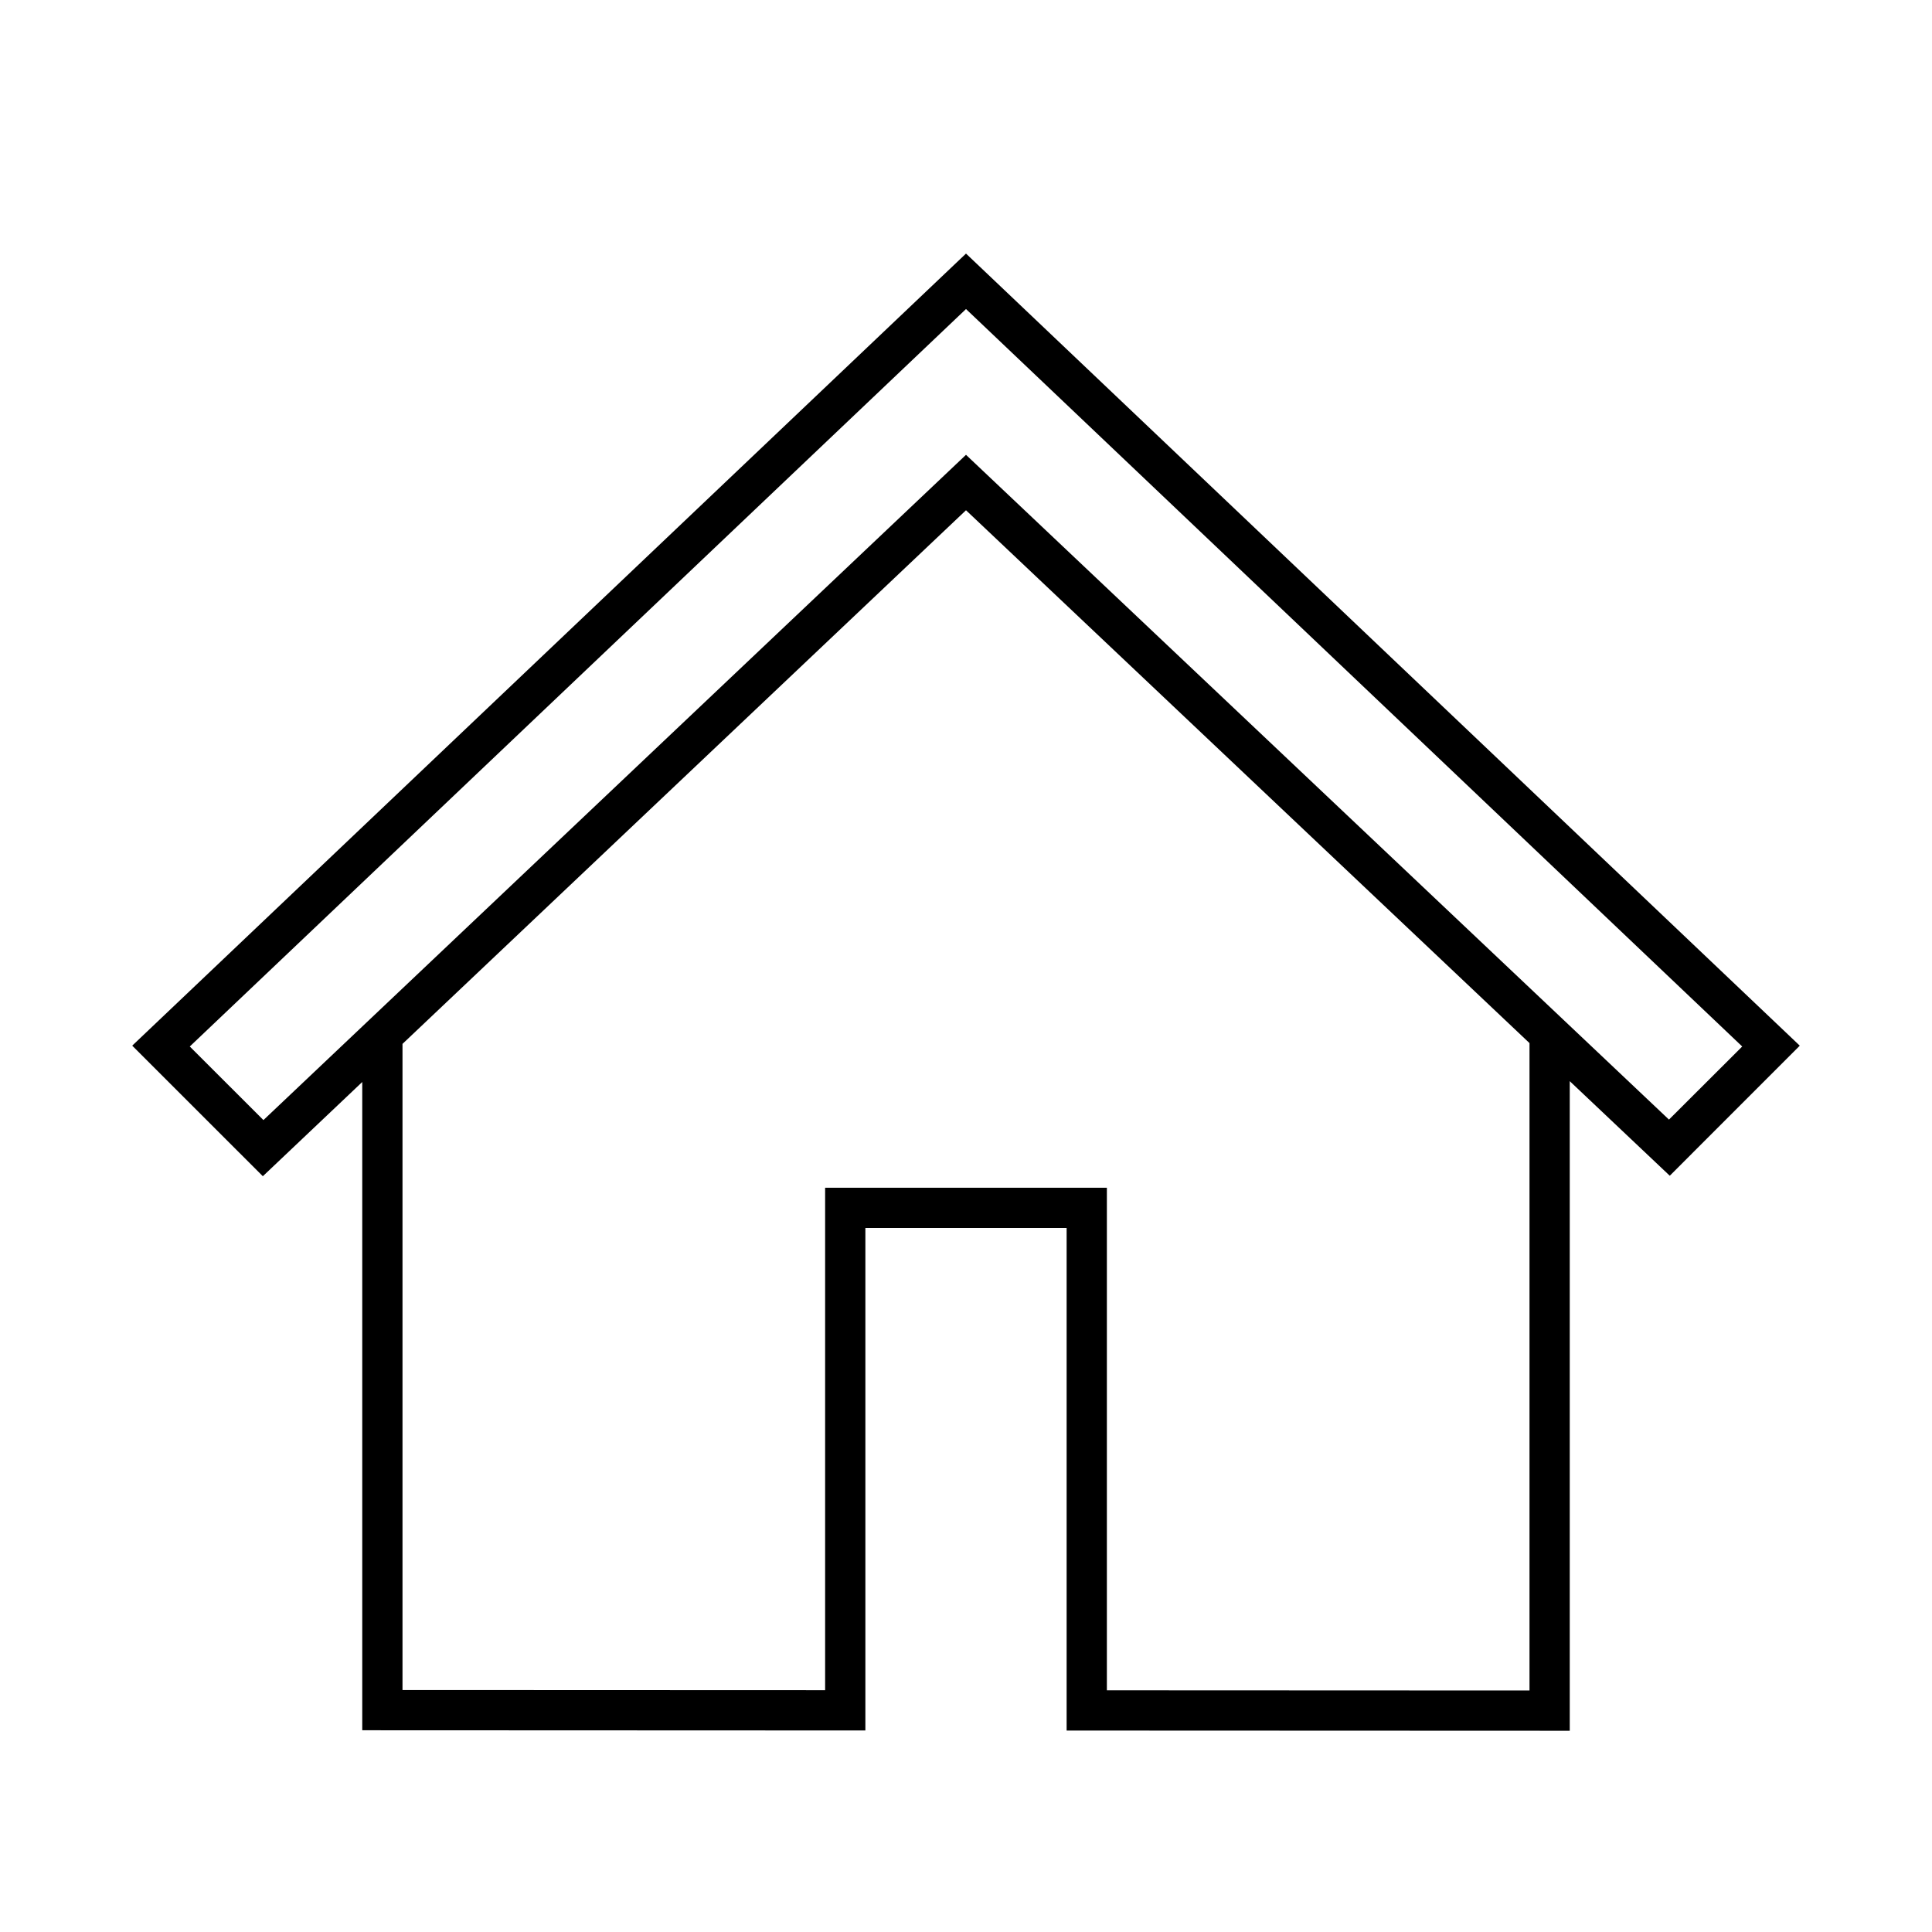 <svg width="96" height="96" xmlns="http://www.w3.org/2000/svg" xmlns:xlink="http://www.w3.org/1999/xlink" xml:space="preserve" overflow="hidden"><g transform="translate(-1096 -239)"><path d="M1102.57 290.958 1109.06 297.446 1114 292.764 1114 324.976 1139 324.986 1139 300.017 1149 300.017 1149 324.99 1174 325 1174 292.722 1178.97 297.422 1185.43 290.959 1144 251.6ZM1172 323 1151 322.991 1151 298.017 1137 298.017 1137 322.985 1116 322.977 1116 290.87 1144 264.354 1172 290.831ZM1109.09 294.656 1105.43 291 1144 254.356 1182.57 291 1178.93 294.632 1144 261.6Z"/></g></svg>